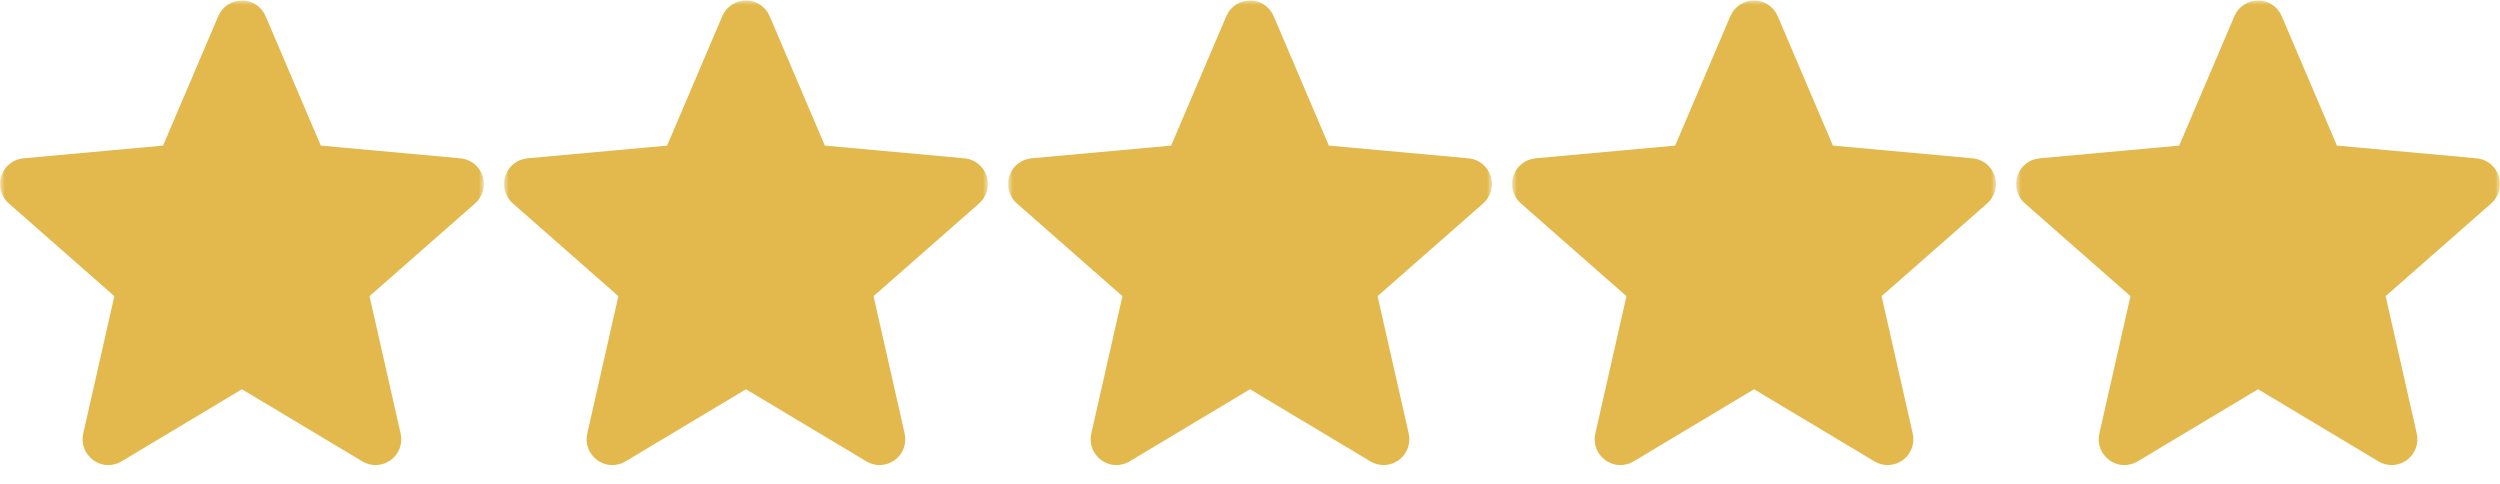 <?xml version="1.0" encoding="UTF-8"?> <svg xmlns="http://www.w3.org/2000/svg" width="248" height="48" viewBox="0 0 248 48" fill="none"><g clip-path="url(#clip0_2018_345)"><mask id="mask0_2018_345" style="mask-type:luminance" maskUnits="userSpaceOnUse" x="0" y="0" width="48" height="48"><path d="M48 0H0V48H48V0Z" fill="white"></path></mask><g mask="url(#mask0_2018_345)"><path d="M47.875 17.462C47.721 16.986 47.431 16.565 47.041 16.253C46.65 15.94 46.176 15.749 45.679 15.705L31.825 14.444L26.346 1.597C25.942 0.656 25.022 0.046 24 0.046C22.978 0.046 22.058 0.656 21.654 1.599L16.176 14.444L2.32 15.705C1.822 15.751 1.349 15.941 0.959 16.254C0.569 16.566 0.279 16.986 0.126 17.462C-0.19 18.436 0.101 19.504 0.872 20.178L11.344 29.38L8.256 43.008C8.03 44.01 8.418 45.046 9.248 45.647C9.694 45.97 10.216 46.135 10.742 46.135C11.196 46.135 11.646 46.012 12.05 45.77L24 38.614L35.946 45.77C36.821 46.297 37.922 46.249 38.751 45.647C39.156 45.353 39.466 44.946 39.642 44.477C39.819 44.008 39.854 43.497 39.742 43.008L36.655 29.38L47.127 20.18C47.503 19.85 47.775 19.417 47.908 18.934C48.041 18.451 48.03 17.939 47.875 17.462Z" fill="#E3B94D"></path></g></g><g clip-path="url(#clip1_2018_345)"><mask id="mask1_2018_345" style="mask-type:luminance" maskUnits="userSpaceOnUse" x="50" y="0" width="48" height="48"><path d="M98 0H50V48H98V0Z" fill="white"></path></mask><g mask="url(#mask1_2018_345)"><path d="M97.875 17.462C97.721 16.986 97.431 16.565 97.041 16.253C96.65 15.94 96.177 15.749 95.679 15.705L81.825 14.444L76.346 1.597C75.942 0.656 75.022 0.046 74 0.046C72.978 0.046 72.058 0.656 71.654 1.599L66.176 14.444L52.32 15.705C51.822 15.751 51.349 15.941 50.959 16.254C50.569 16.566 50.279 16.986 50.126 17.462C49.81 18.436 50.101 19.504 50.872 20.178L61.344 29.38L58.256 43.008C58.03 44.01 58.418 45.046 59.248 45.647C59.694 45.97 60.216 46.135 60.742 46.135C61.196 46.135 61.646 46.012 62.05 45.77L74 38.614L85.946 45.77C86.82 46.297 87.922 46.249 88.751 45.647C89.156 45.353 89.466 44.946 89.642 44.477C89.819 44.008 89.854 43.497 89.743 43.008L86.655 29.38L97.127 20.18C97.503 19.85 97.775 19.417 97.908 18.934C98.041 18.451 98.03 17.939 97.875 17.462Z" fill="#E3B94D"></path></g></g><g clip-path="url(#clip2_2018_345)"><mask id="mask2_2018_345" style="mask-type:luminance" maskUnits="userSpaceOnUse" x="100" y="0" width="48" height="48"><path d="M148 0H100V48H148V0Z" fill="white"></path></mask><g mask="url(#mask2_2018_345)"><path d="M147.875 17.462C147.721 16.986 147.431 16.565 147.041 16.253C146.65 15.94 146.176 15.749 145.679 15.705L131.824 14.444L126.346 1.597C125.942 0.656 125.022 0.046 124 0.046C122.978 0.046 122.058 0.656 121.654 1.599L116.176 14.444L102.32 15.705C101.822 15.751 101.349 15.941 100.959 16.254C100.569 16.566 100.279 16.986 100.126 17.462C99.81 18.436 100.101 19.504 100.872 20.178L111.344 29.38L108.256 43.008C108.03 44.01 108.418 45.046 109.248 45.647C109.694 45.97 110.216 46.135 110.742 46.135C111.196 46.135 111.646 46.012 112.05 45.77L124 38.614L135.946 45.77C136.821 46.297 137.922 46.249 138.75 45.647C139.156 45.353 139.466 44.946 139.642 44.477C139.819 44.008 139.854 43.497 139.743 43.008L136.655 29.38L147.127 20.18C147.503 19.85 147.775 19.417 147.908 18.934C148.041 18.451 148.03 17.939 147.875 17.462Z" fill="#E3B94D"></path></g></g><mask id="mask3_2018_345" style="mask-type:luminance" maskUnits="userSpaceOnUse" x="150" y="0" width="48" height="48"><path d="M198 0H150V48H198V0Z" fill="white"></path></mask><g mask="url(#mask3_2018_345)"><path d="M197.875 17.462C197.721 16.986 197.431 16.565 197.041 16.253C196.65 15.94 196.176 15.749 195.679 15.705L181.824 14.444L176.346 1.597C175.942 0.656 175.022 0.046 174 0.046C172.978 0.046 172.058 0.656 171.654 1.599L166.176 14.444L152.32 15.705C151.822 15.751 151.349 15.941 150.959 16.254C150.569 16.566 150.279 16.986 150.126 17.462C149.81 18.436 150.101 19.504 150.872 20.178L161.344 29.38L158.256 43.008C158.03 44.01 158.418 45.046 159.248 45.647C159.694 45.97 160.216 46.135 160.742 46.135C161.196 46.135 161.646 46.012 162.05 45.77L174 38.614L185.946 45.77C186.821 46.297 187.922 46.249 188.75 45.647C189.156 45.353 189.466 44.946 189.642 44.477C189.819 44.008 189.854 43.497 189.743 43.008L186.655 29.38L197.127 20.18C197.503 19.85 197.775 19.417 197.908 18.934C198.041 18.451 198.03 17.939 197.875 17.462Z" fill="#E3B94D"></path></g><mask id="mask4_2018_345" style="mask-type:luminance" maskUnits="userSpaceOnUse" x="200" y="0" width="48" height="48"><path d="M248 0H200V48H248V0Z" fill="white"></path></mask><g mask="url(#mask4_2018_345)"><path d="M247.875 17.462C247.721 16.986 247.431 16.565 247.041 16.253C246.65 15.94 246.176 15.749 245.679 15.705L231.824 14.444L226.346 1.597C225.942 0.656 225.022 0.046 224 0.046C222.978 0.046 222.058 0.656 221.654 1.599L216.176 14.444L202.32 15.705C201.822 15.751 201.349 15.941 200.959 16.254C200.569 16.566 200.279 16.986 200.126 17.462C199.81 18.436 200.101 19.504 200.872 20.178L211.344 29.38L208.256 43.008C208.03 44.01 208.418 45.046 209.248 45.647C209.694 45.97 210.216 46.135 210.742 46.135C211.196 46.135 211.646 46.012 212.05 45.77L224 38.614L235.946 45.77C236.821 46.297 237.922 46.249 238.75 45.647C239.156 45.353 239.466 44.946 239.642 44.477C239.819 44.008 239.854 43.497 239.743 43.008L236.655 29.38L247.127 20.18C247.503 19.85 247.775 19.417 247.908 18.934C248.041 18.451 248.03 17.939 247.875 17.462Z" fill="#E3B94D"></path></g><defs><clipPath id="clip0_2018_345"><rect width="48" height="48" fill="white"></rect></clipPath><clipPath id="clip1_2018_345"><rect width="48" height="48" fill="white" transform="translate(50)"></rect></clipPath><clipPath id="clip2_2018_345"><rect width="48" height="48" fill="white" transform="translate(100)"></rect></clipPath></defs></svg> 